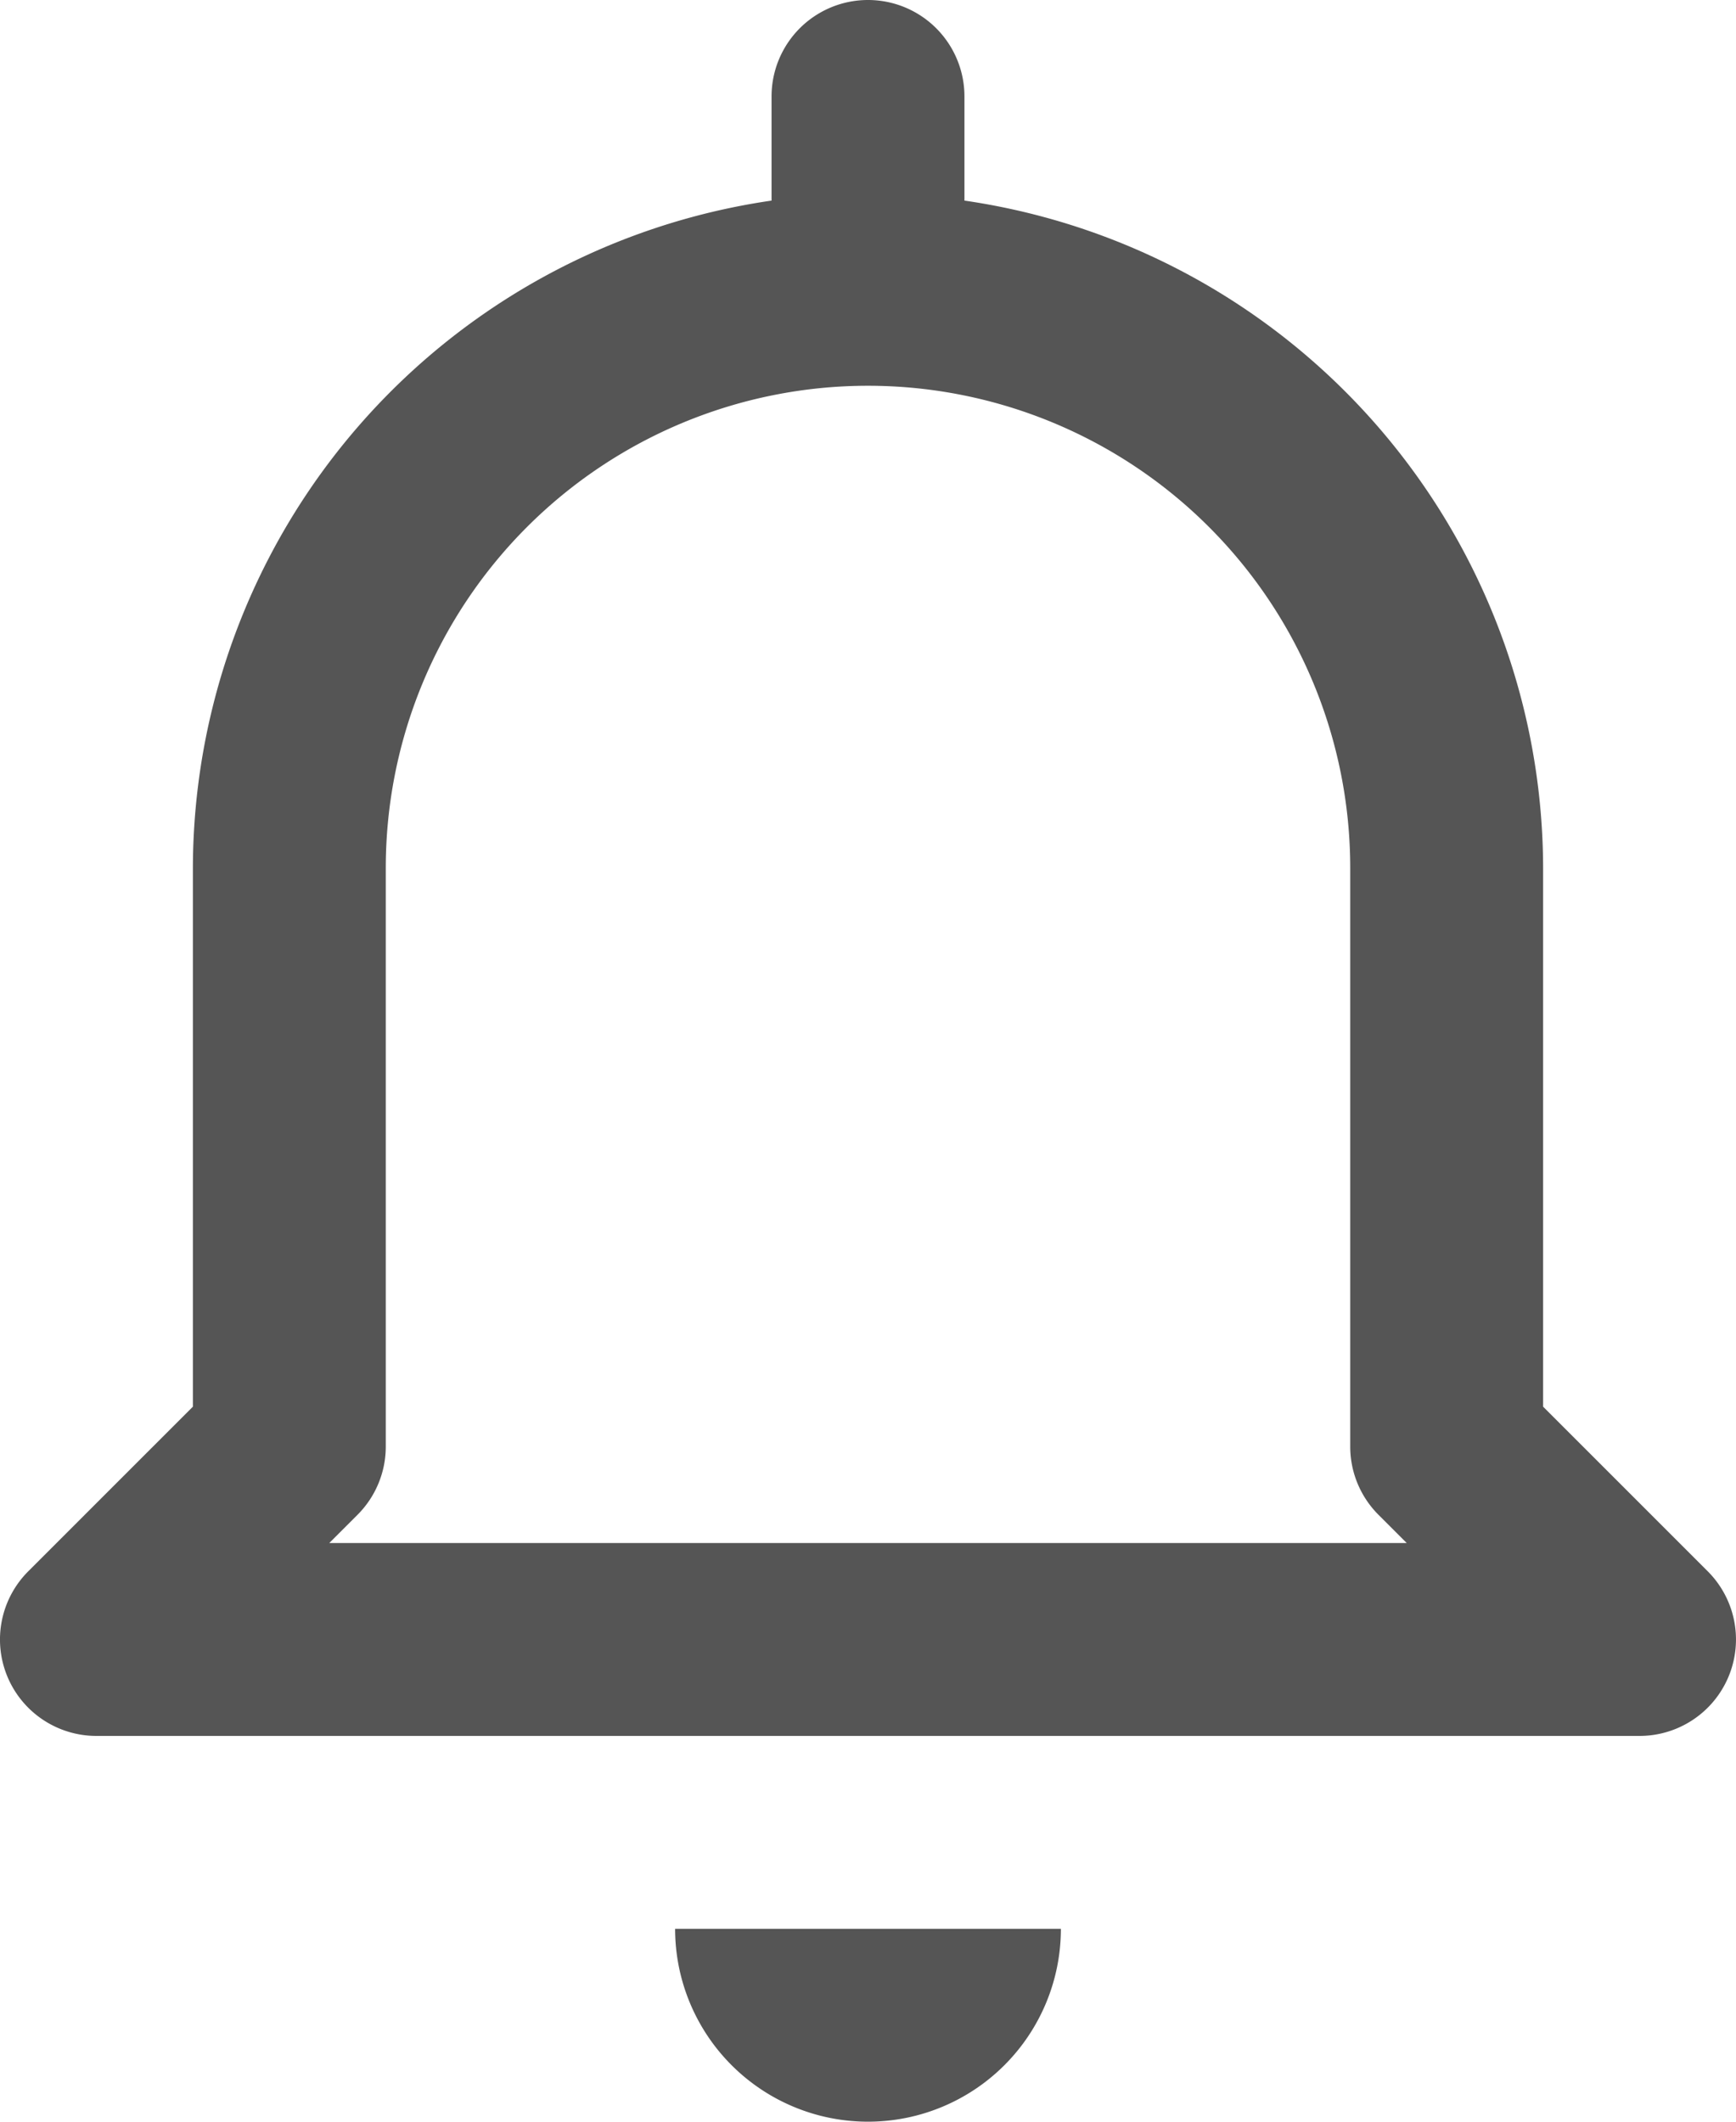<svg xmlns="http://www.w3.org/2000/svg" width="18" height="22" viewBox="0 0 18 22">
  <path id="notification-bell" d="M10,21h4a2,2,0,0,1-4,0ZM3.076,18.383a1,1,0,0,1,.217-1.09L5,15.586V10a7.006,7.006,0,0,1,6-6.92V2a1,1,0,0,1,2,0V3.08A7.006,7.006,0,0,1,19,10v5.586l1.707,1.707A1,1,0,0,1,20,19H4a1,1,0,0,1-.924-.617ZM6.414,17H17.586l-.293-.293A1,1,0,0,1,17,16V10A5,5,0,0,0,7,10v6a1,1,0,0,1-.293.707Z" transform="translate(-3 -1)" fill="#555"/>
</svg>

